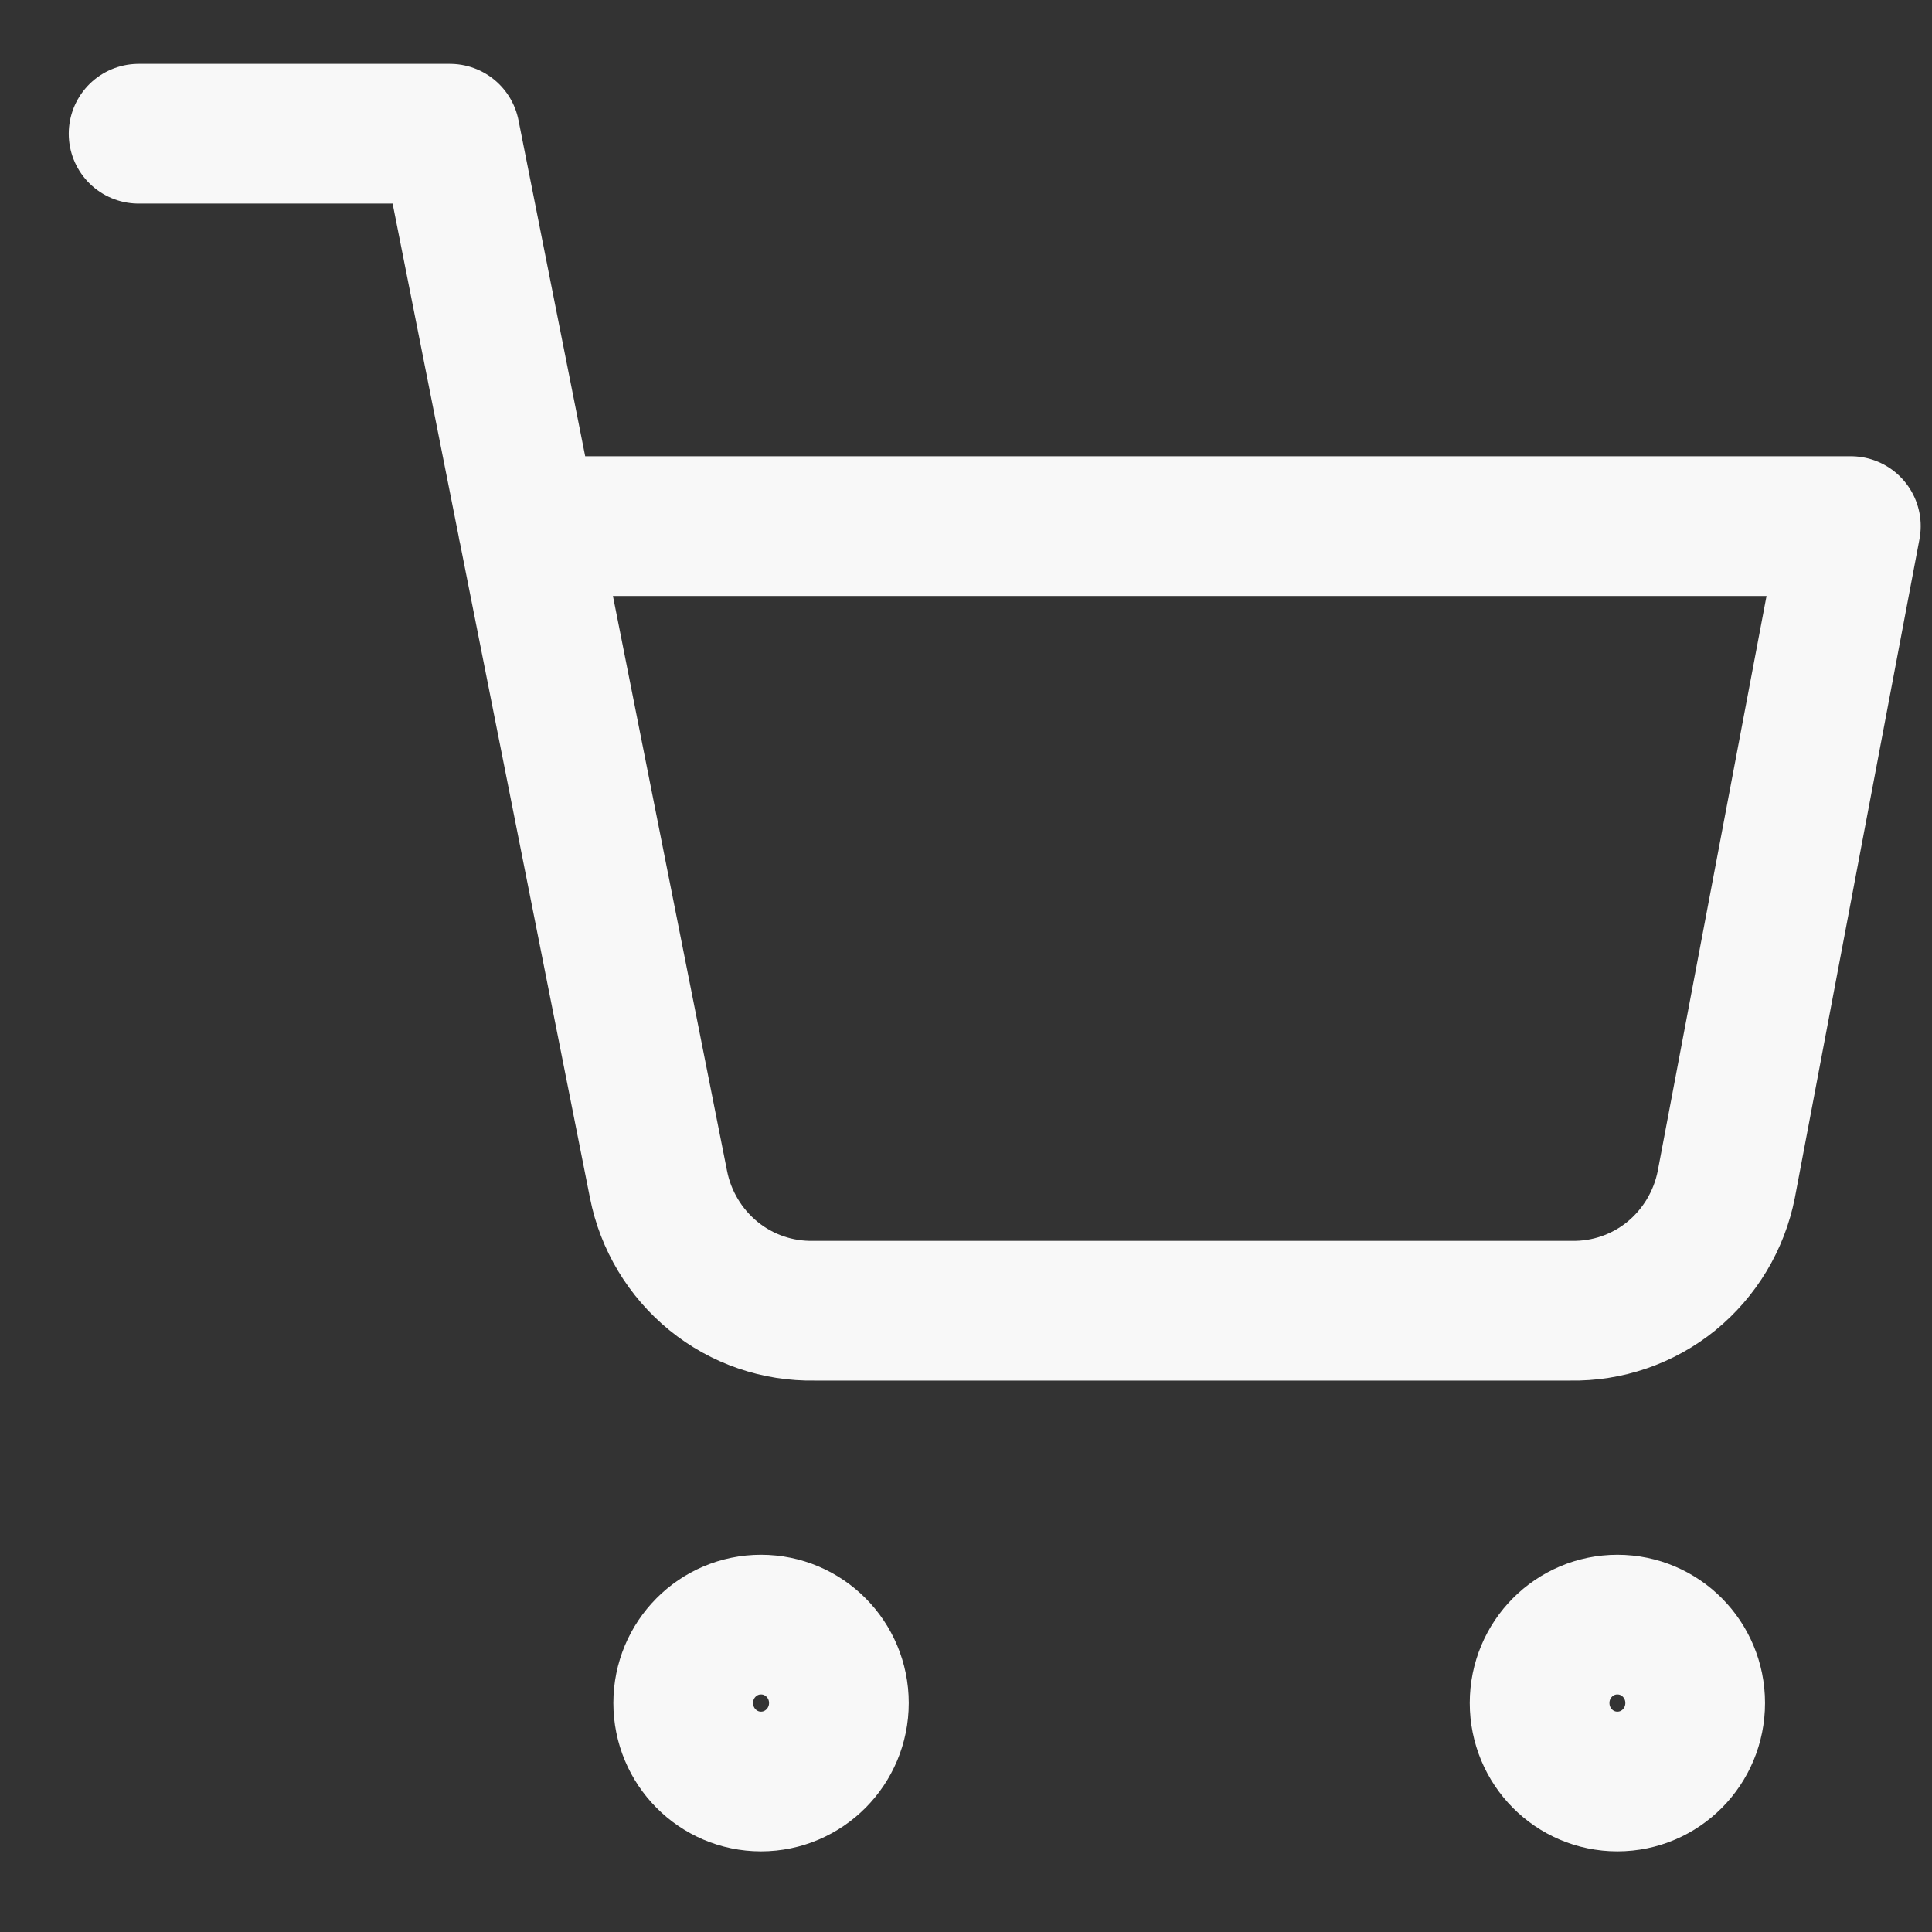 <svg width="19" height="19" viewBox="0 0 19 19" fill="none" xmlns="http://www.w3.org/2000/svg">
<rect x="0" y="0" width="19" height="19" fill="#333333" stroke="none"/>
<path d="M7.484 17.52C7.907 17.52 8.25 17.174 8.25 16.748C8.25 16.322 7.907 15.977 7.484 15.977C7.061 15.977 6.719 16.322 6.719 16.748C6.719 17.174 7.061 17.52 7.484 17.52Z" stroke="#F8F8F8" stroke-width="1.374" stroke-linecap="round" stroke-linejoin="round"/>
<path d="M15.906 17.52C16.329 17.52 16.671 17.175 16.671 16.748C16.671 16.322 16.329 15.977 15.906 15.977C15.483 15.977 15.141 16.322 15.141 16.748C15.141 17.175 15.483 17.52 15.906 17.52Z" stroke="#F8F8F8" stroke-width="1.374" stroke-linecap="round" stroke-linejoin="round"/>
<path d="M1.363 1.315H4.425L6.476 11.648C6.546 12.003 6.738 12.322 7.018 12.55C7.297 12.777 7.648 12.897 8.007 12.89H15.446C15.806 12.897 16.156 12.777 16.436 12.55C16.715 12.322 16.907 12.003 16.977 11.648L18.202 5.174H5.19" stroke="#F8F8F8" stroke-width="1.374" stroke-linecap="round" stroke-linejoin="round"/>
</svg>
